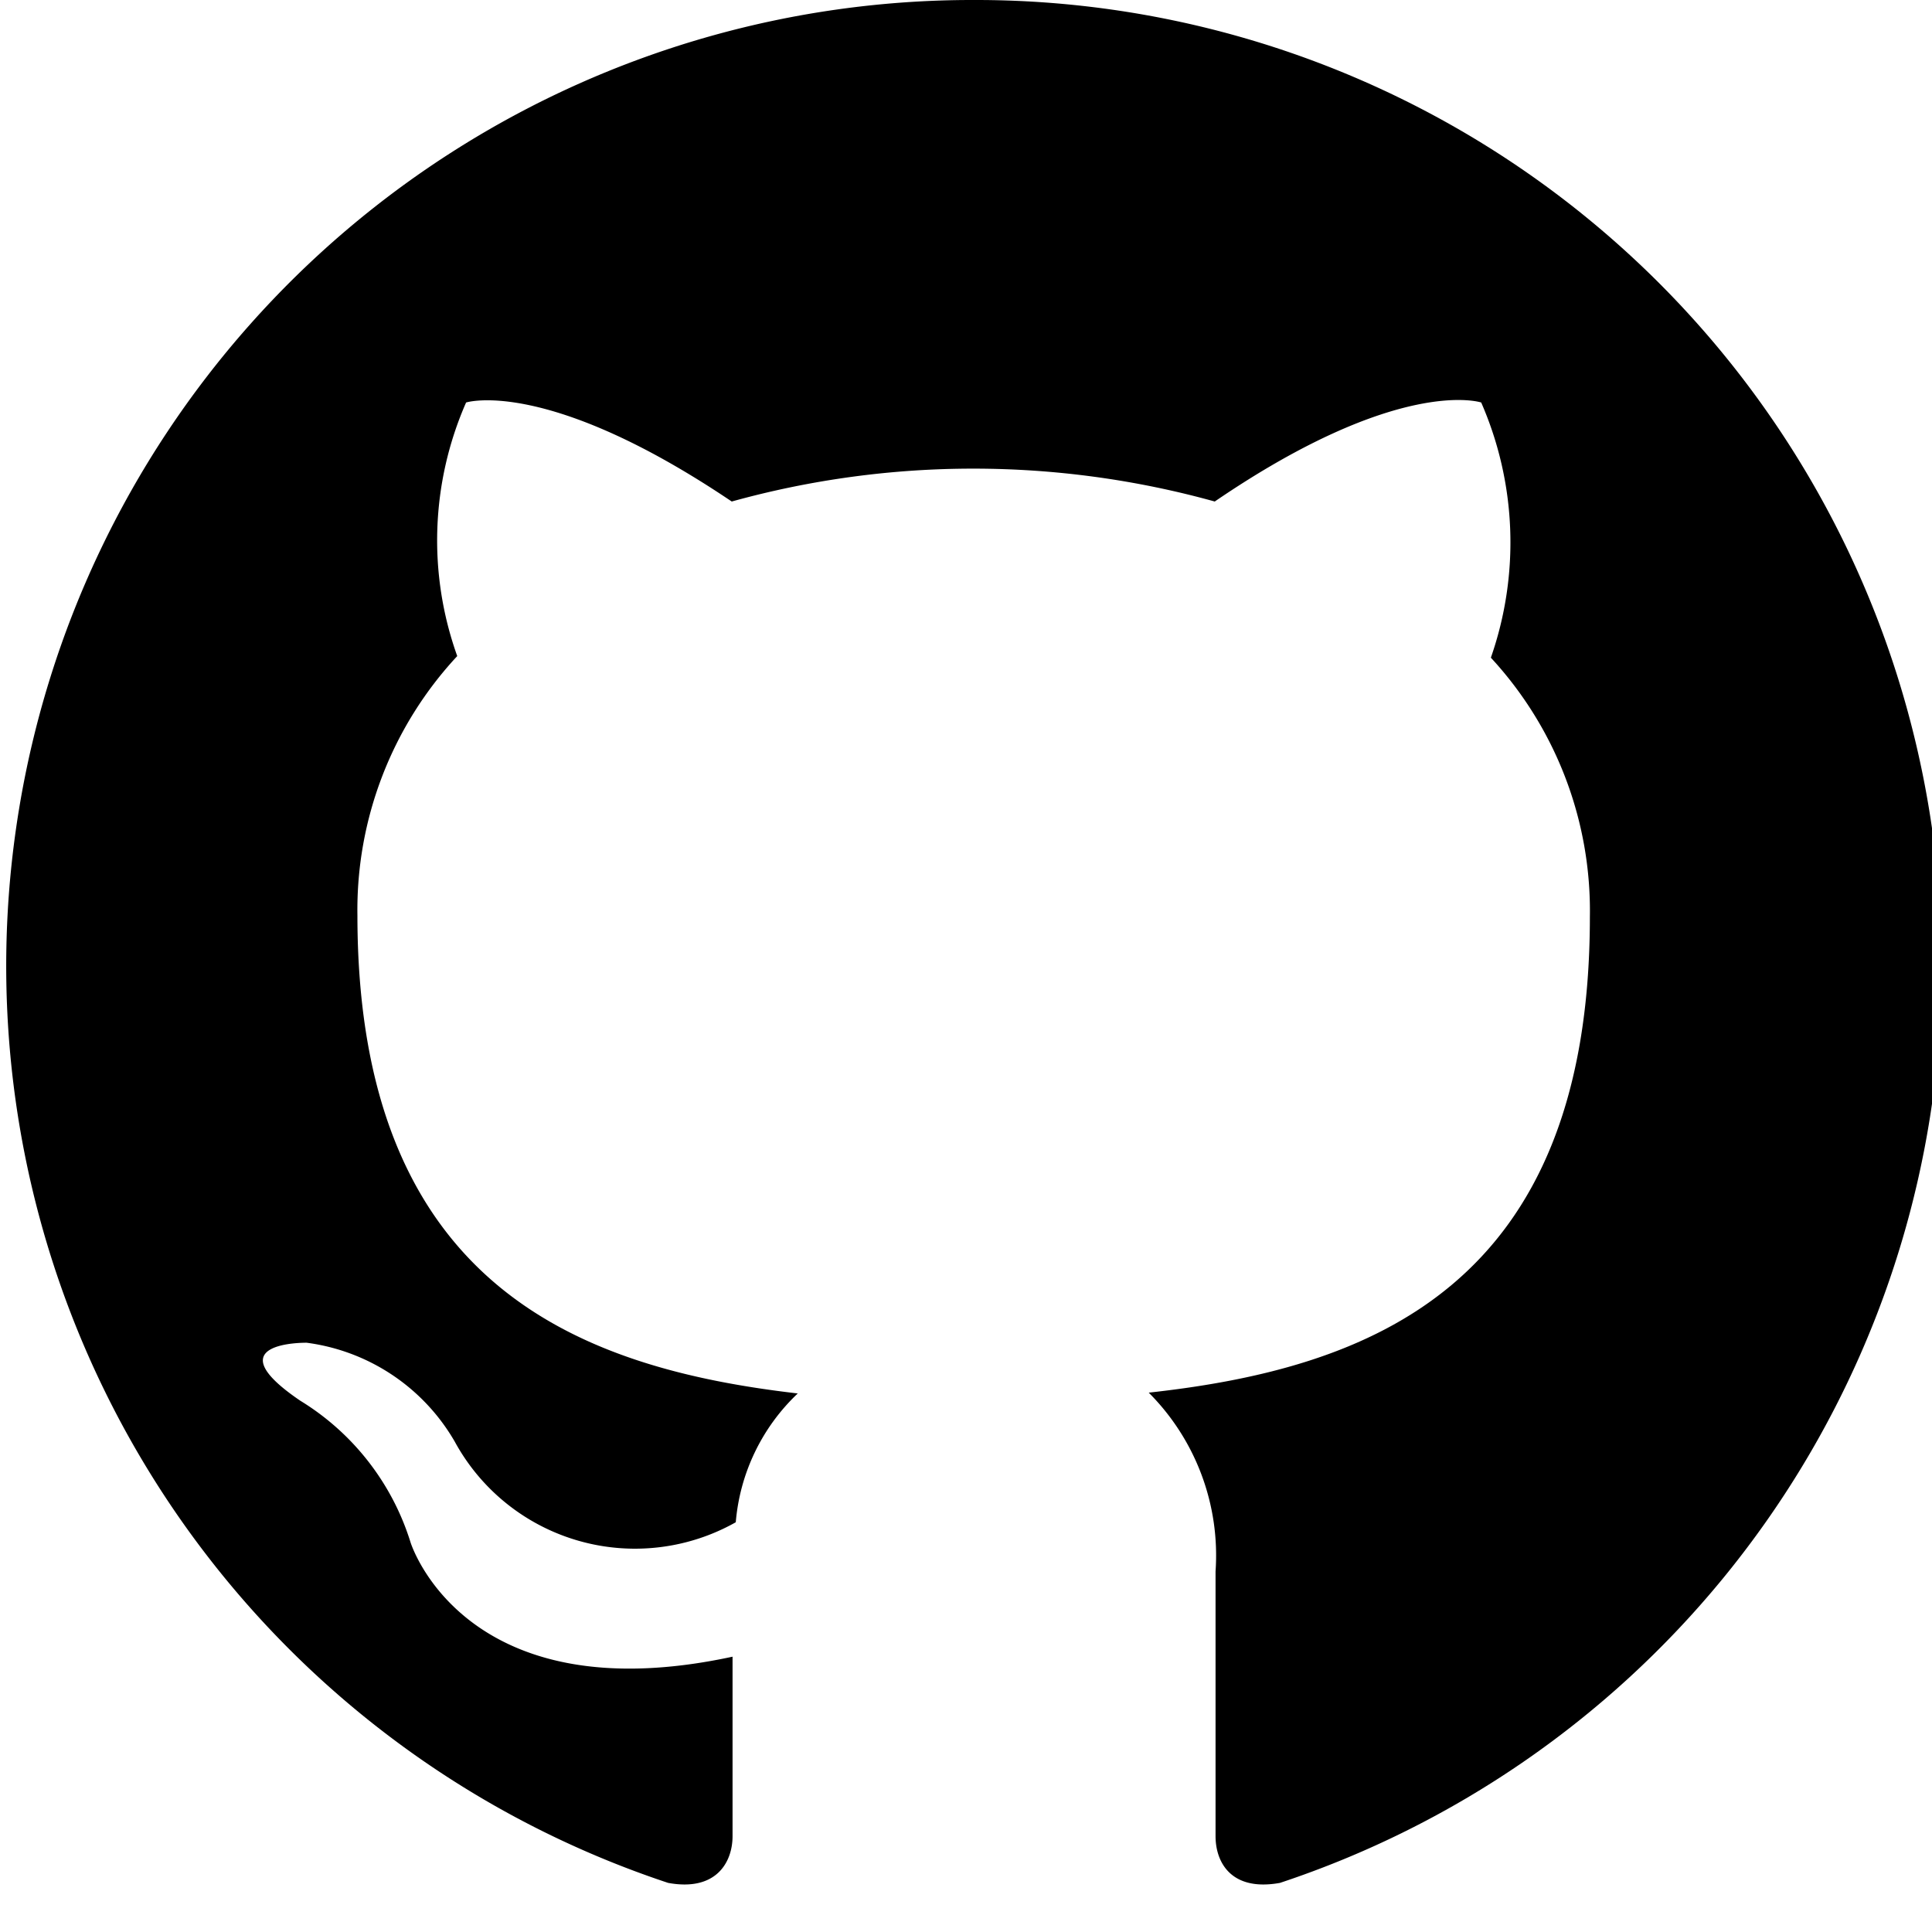 <svg xmlns="http://www.w3.org/2000/svg" viewBox="0 0 24 24"><path class="a" d="M12.1,0A12,12,0,0,0,8.3,23.39c.6.11.8-.26.8-.58V20.58c-3.34.72-4-1.42-4-1.42A3.16,3.16,0,0,0,3.73,17.4c-1.09-.74.08-.72.08-.72a2.5,2.5,0,0,1,1.84,1.23,2.55,2.55,0,0,0,3.49,1,2.49,2.49,0,0,1,.77-1.6C7.24,17,4.44,16,4.44,11.37A4.63,4.63,0,0,1,5.68,8.15,4.26,4.26,0,0,1,5.79,5s1-.32,3.3,1.23a11.22,11.22,0,0,1,6,0C17.39,4.66,18.4,5,18.4,5a4.34,4.34,0,0,1,.12,3.17,4.63,4.63,0,0,1,1.23,3.22C19.75,16,17,17,14.27,17.3a2.86,2.86,0,0,1,.83,2.22v3.29c0,.32.19.69.8.58A12,12,0,0,0,12.1,0Z"/></svg>